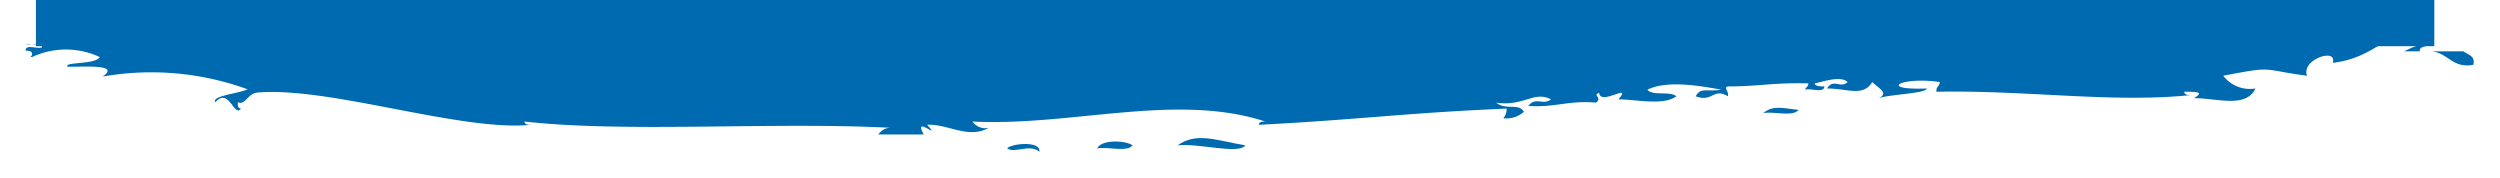 <svg id="Layer_1" data-name="Layer 1" xmlns="http://www.w3.org/2000/svg" viewBox="0 0 121.78 8.68">
  <defs>
    <style>.cls-1{fill:#006ab1;}</style>
  </defs>
  <path class="cls-1" d="M120,2.5h-1.52c.79.11,1,.84,2,.66C120.59,2.71,120.23,2.68,120,2.5Z"/>
  <path class="cls-1" d="M117.87,2.53l.17,0h-.17Z"/>
  <path class="cls-1"
        d="M1.25,2.16c.23.08.81-.19.79.15-.23.09-.81-.18-.79.16.12,0,.31,0,.31.16s-.17.12,0,.15a3.89,3.89,0,0,1,3.3,0c-.21.38-1.76.22-1.57.47C4,3.27,5.91,3.1,5,3.73a13.69,13.69,0,0,1,7.06.62c-.43.21-1.77.31-1.57.63.67-.76.91.77,1.25.31-.12,0-.18-.13-.15-.31.35.17.48-.43.94-.47C16,4.2,22.48,6.42,25.86,6.08c-.12,0-.31,0-.31-.16,5,.56,12.08,0,17.93.31a.71.71,0,0,0-.69.32H45c-.56-1,.91.35.16-.47,1-.06,2,.71,3,.15a.77.77,0,0,1-.79-.31c4.87.24,9.91-1.42,14.27,0-.12,0-.31,0-.32.16,5-.26,7.13-.58,12.07-.79a.67.67,0,0,1-.16.47,1.29,1.29,0,0,0,1-.31C74,5,73.36,5.39,72.88,5c1.35.2,1.84-.59,2.67-.16-.38.31-.75-.15-1.1.32,1.25.09,2-.28,3.29-.16.35-.23-.2-.38.16-.47.06.64,1.64-.53.94.31.84,0,2.19.32,2.82-.15-.32-.27-1.16,0-1.41-.32.92-.46,2.47-.21,3.6,0-.74.11-1-.13-1.25.32.84.31.84-.43,1.57,0,.06-.28-.24-.41,0-.48,1.52,0,2.17-.19,3.92-.15,0,.16-.13.19-.16.31.27-.09.92.19.94-.16-.19,0-.45,0-.47-.15C88.74,4,89.68,3.66,90,4c-.36.33-.69-.2-1,.31,1,0,1.75.42,2.2-.31.28.27.85.55.31.78.65-.2,2.29-.22,2.35-.47-2.44.09-1.24-.6.63-.31,0,.2-.2.22-.16.47,4.34-.09,8.64.56,12.39.16-.13,0-.31,0-.32-.16.6,0,1,0,.47.31,1.14,0,2.53.51,3-.47a1.63,1.63,0,0,1-1.57-.62c2.53-.49,1.8-.3,4.08,0-.3-.8,1.5-1.38,1.25-.63,1.54-.17,2.37-1,3.49-1.6"/>
  <path class="cls-1" d="M74.76,4.35a2.79,2.79,0,0,1-1.72,0A2.82,2.82,0,0,1,74.76,4.35Z"/>
  <path class="cls-1" d="M69.43,4.51c-.34.63-1.46.07-1.88.31C68,4.3,68.55,4.23,69.43,4.51Z"/>
  <path class="cls-1"
        d="M66.61,4.82c0,.34-.55.07-.78.16,1.47.61,4-.27,6.11,0,.82.09-.32.22-.63.16H70.06a63.66,63.66,0,0,1-8.15.31C63.16,4.91,64.59,5,66.61,4.82Z"/>
  <path class="cls-1" d="M49.06,7.23c.4.26,1.08-.24,1.57.16C50.71,6.83,49.22,7,49.06,7.23Z"/>
  <path class="cls-1" d="M53.45,7.23c.52-.1,1.45.2,1.72-.15C54.8,6.82,53.62,6.8,53.45,7.23Z"/>
  <path class="cls-1" d="M57.36,7.08c1-.12,3,.46,3.3,0C59.24,6.84,58.29,6.42,57.36,7.08Z"/>
  <path class="cls-1" d="M85.89,5.51c.53-.1,1.46.2,1.72-.16C86.91,5.29,86.39,5.09,85.89,5.51Z"/>
  <path class="cls-1" d="M117.87,2.5h-.75a4.4,4.4,0,0,1,1.22-.44C118.32,2.35,117.85,2.18,117.87,2.5Z"/>
  <rect class="cls-1" x="1.75" y="-0.32" width="116.83" height="2.57"/>
</svg>
